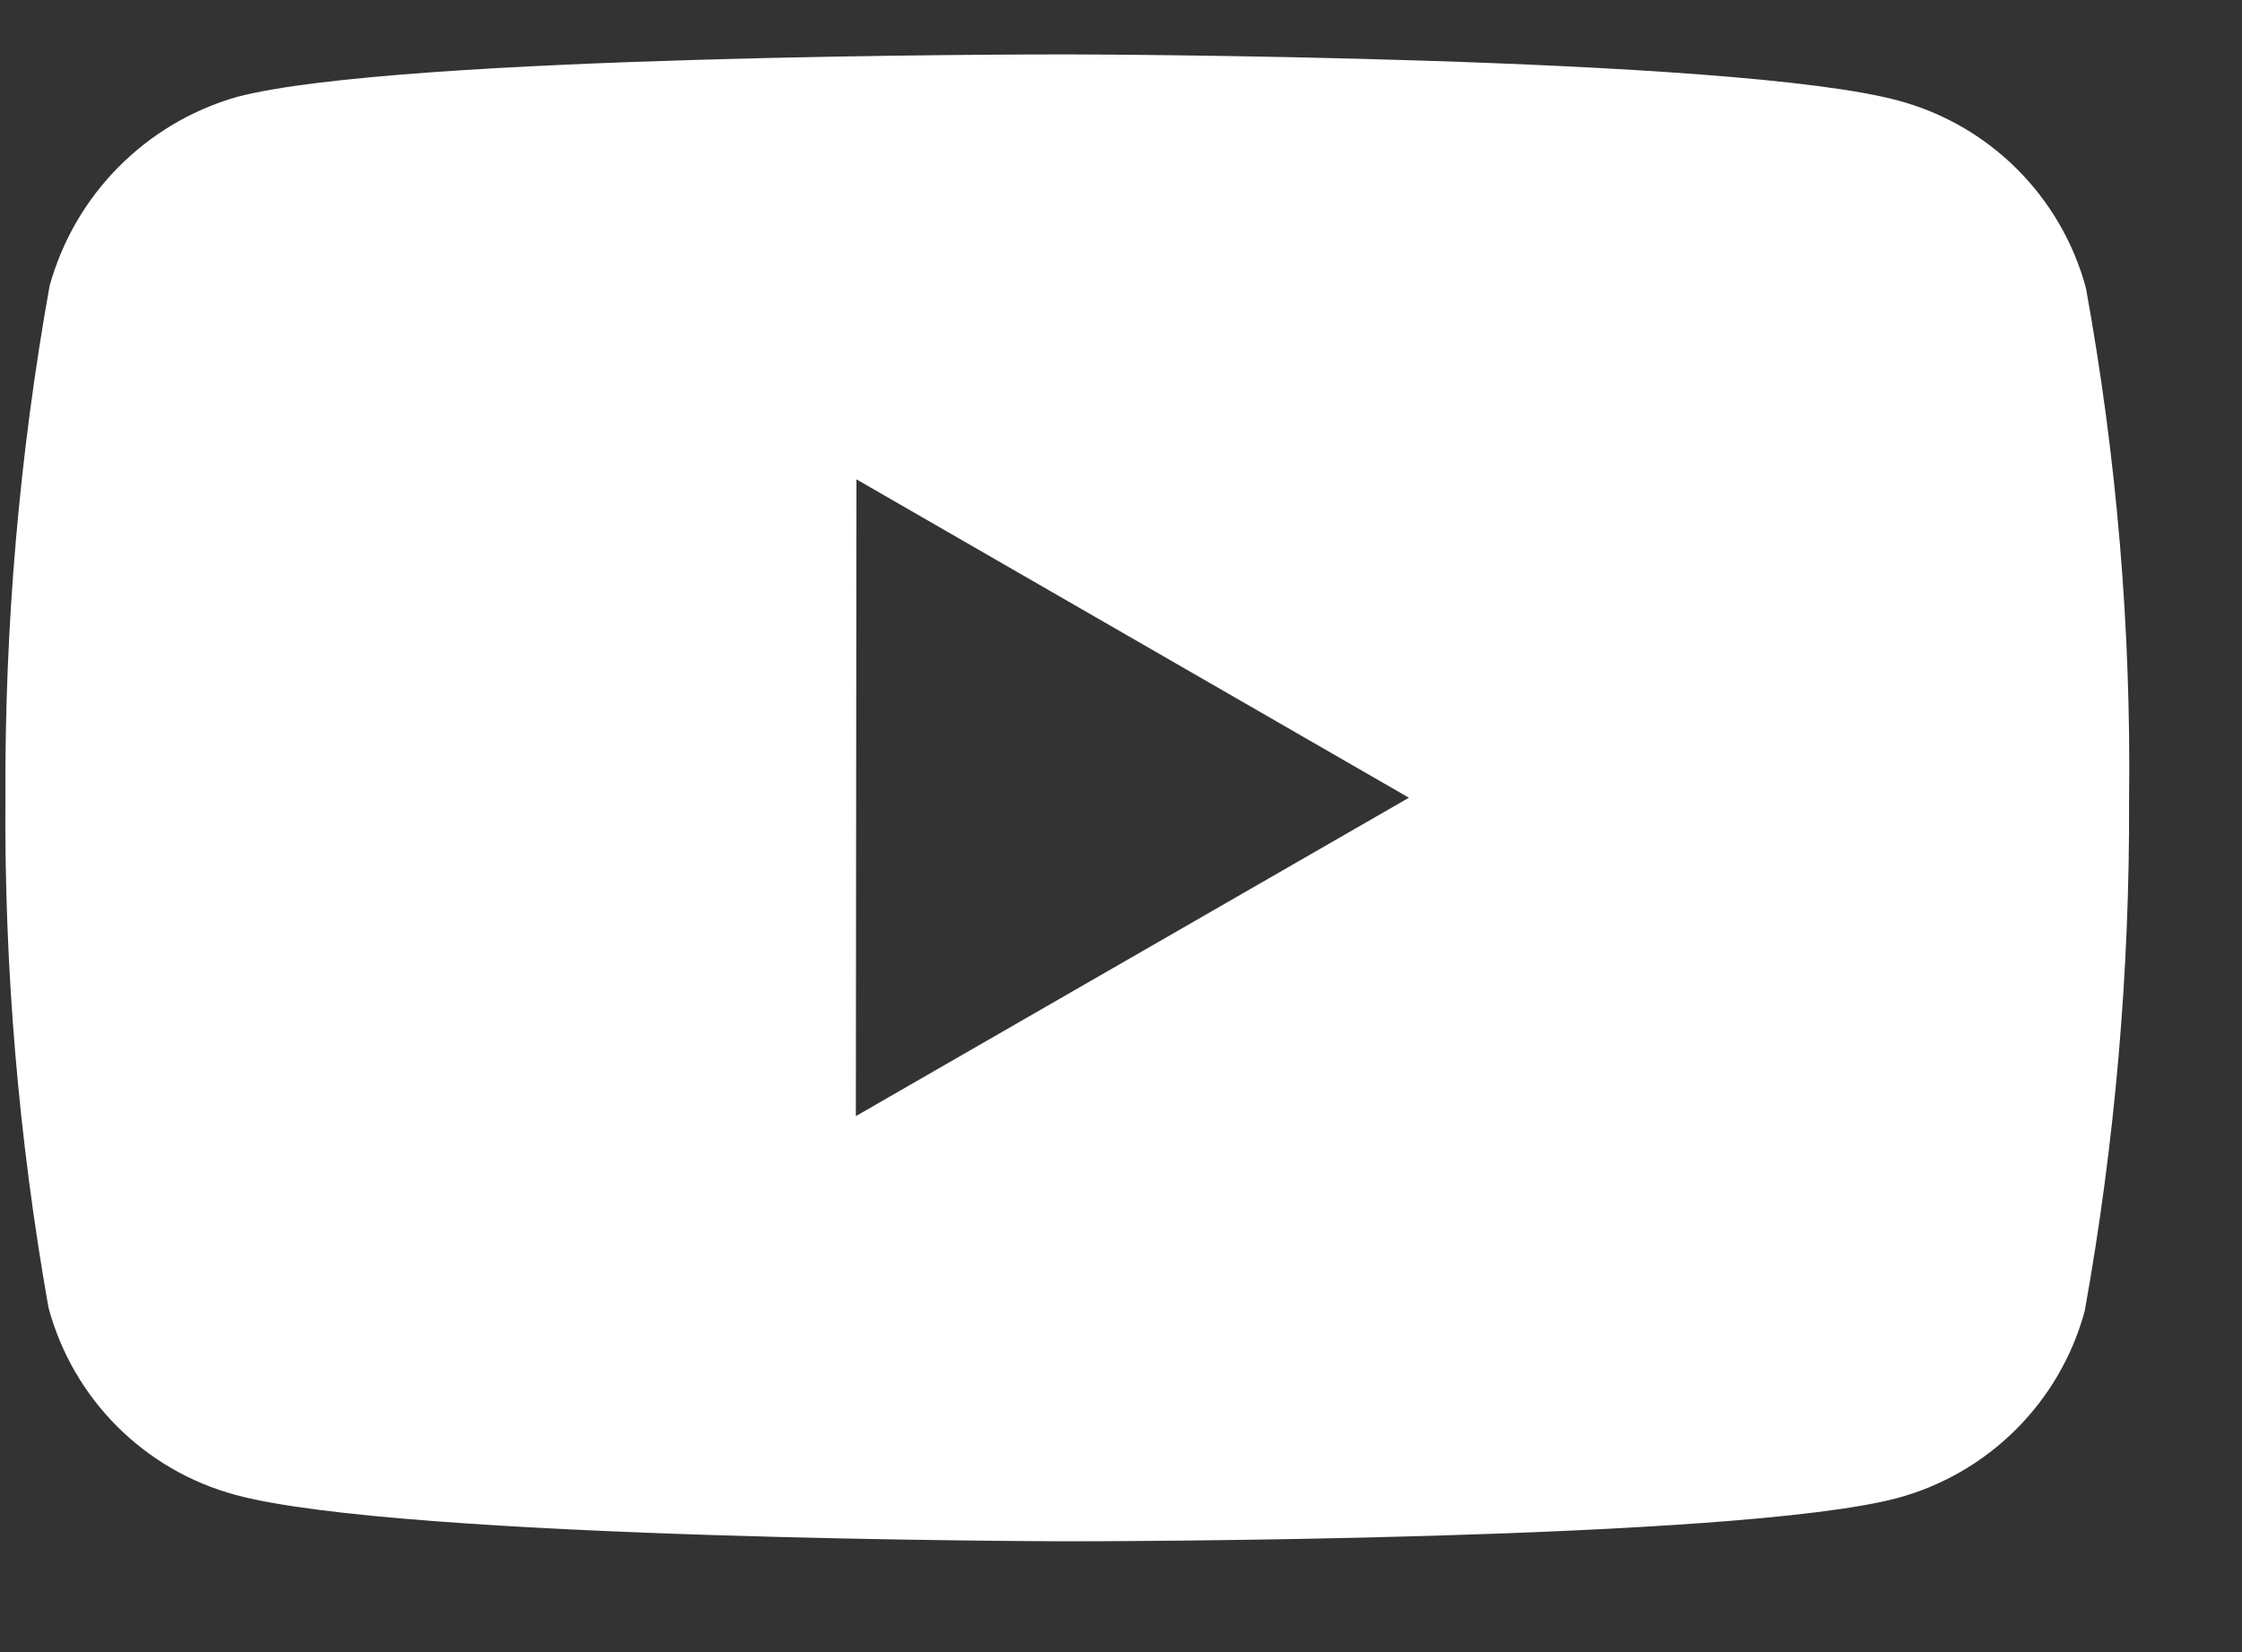 <svg width="19" height="14" viewBox="0 0 19 14" fill="none" xmlns="http://www.w3.org/2000/svg">
<rect x="0" y="0" width="19" height="14" fill="#333333" stroke="none"/>
<path d="M9.056 13.061H9.038C8.982 13.061 3.404 13.05 1.997 12.668C1.223 12.46 0.619 11.855 0.411 11.081C0.158 9.653 0.035 8.206 0.046 6.756C0.039 5.303 0.164 3.854 0.42 2.424C0.634 1.649 1.236 1.042 2.009 0.821C3.377 0.461 8.802 0.461 9.032 0.461H9.051C9.107 0.461 14.7 0.472 16.093 0.854C16.865 1.063 17.468 1.667 17.677 2.439C17.938 3.872 18.061 5.327 18.043 6.784C18.049 8.234 17.924 9.682 17.667 11.11C17.457 11.883 16.852 12.486 16.078 12.695C14.711 13.058 9.286 13.061 9.056 13.061ZM7.258 4.062L7.253 9.458L11.94 6.76L7.258 4.062Z" fill="white"/>
</svg>
